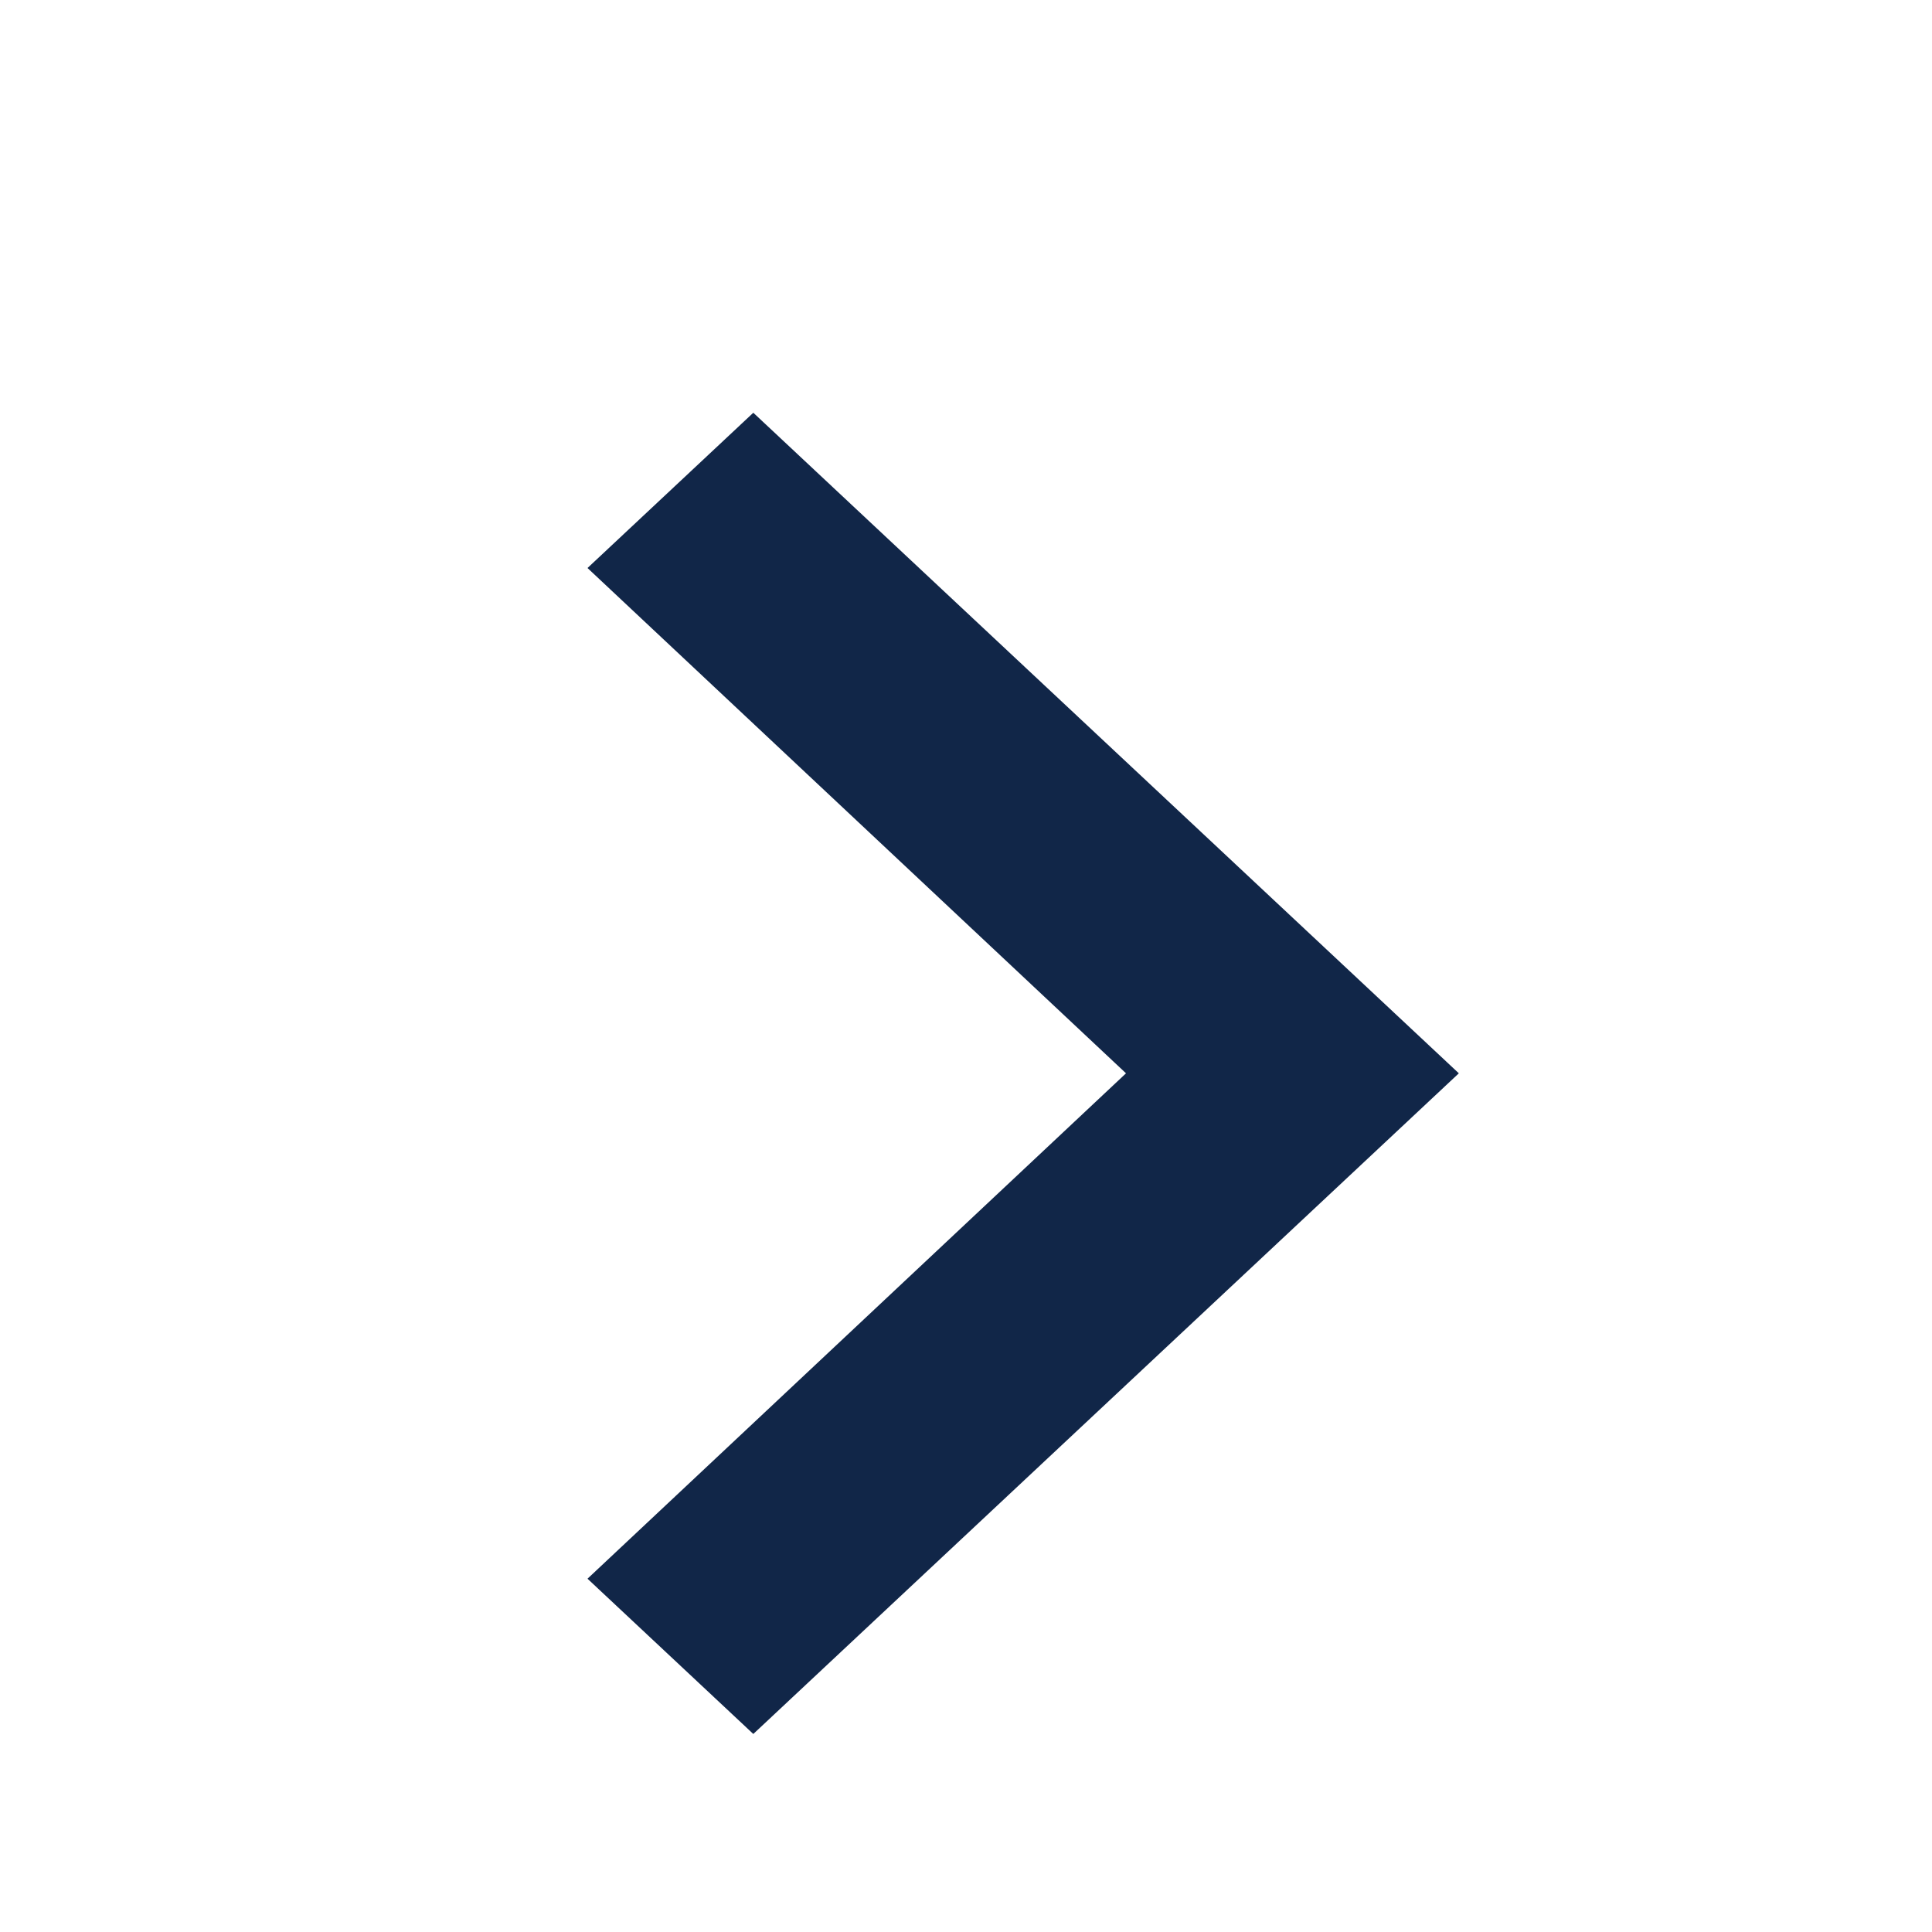 <svg xmlns="http://www.w3.org/2000/svg" width="18" height="18" viewBox="0 0 22 22">
  <g id="Grupo_1244" data-name="Grupo 1244" transform="translate(-1271 -2010)">
    <circle id="Elipse_15" data-name="Elipse 15" cx="19" cy="19" r="19" transform="translate(1263 2003)" fill="transparent"/>
    <path id="Icon_material-keyboard-arrow-right" data-name="Icon material-keyboard-arrow-right" d="M0,13.277,6.132,7.522,0,1.768,1.888,0,9.922,7.522,1.888,15.045Z" transform="translate(1277.69 2014.7)" fill="#112648"/>
  </g>
</svg>
